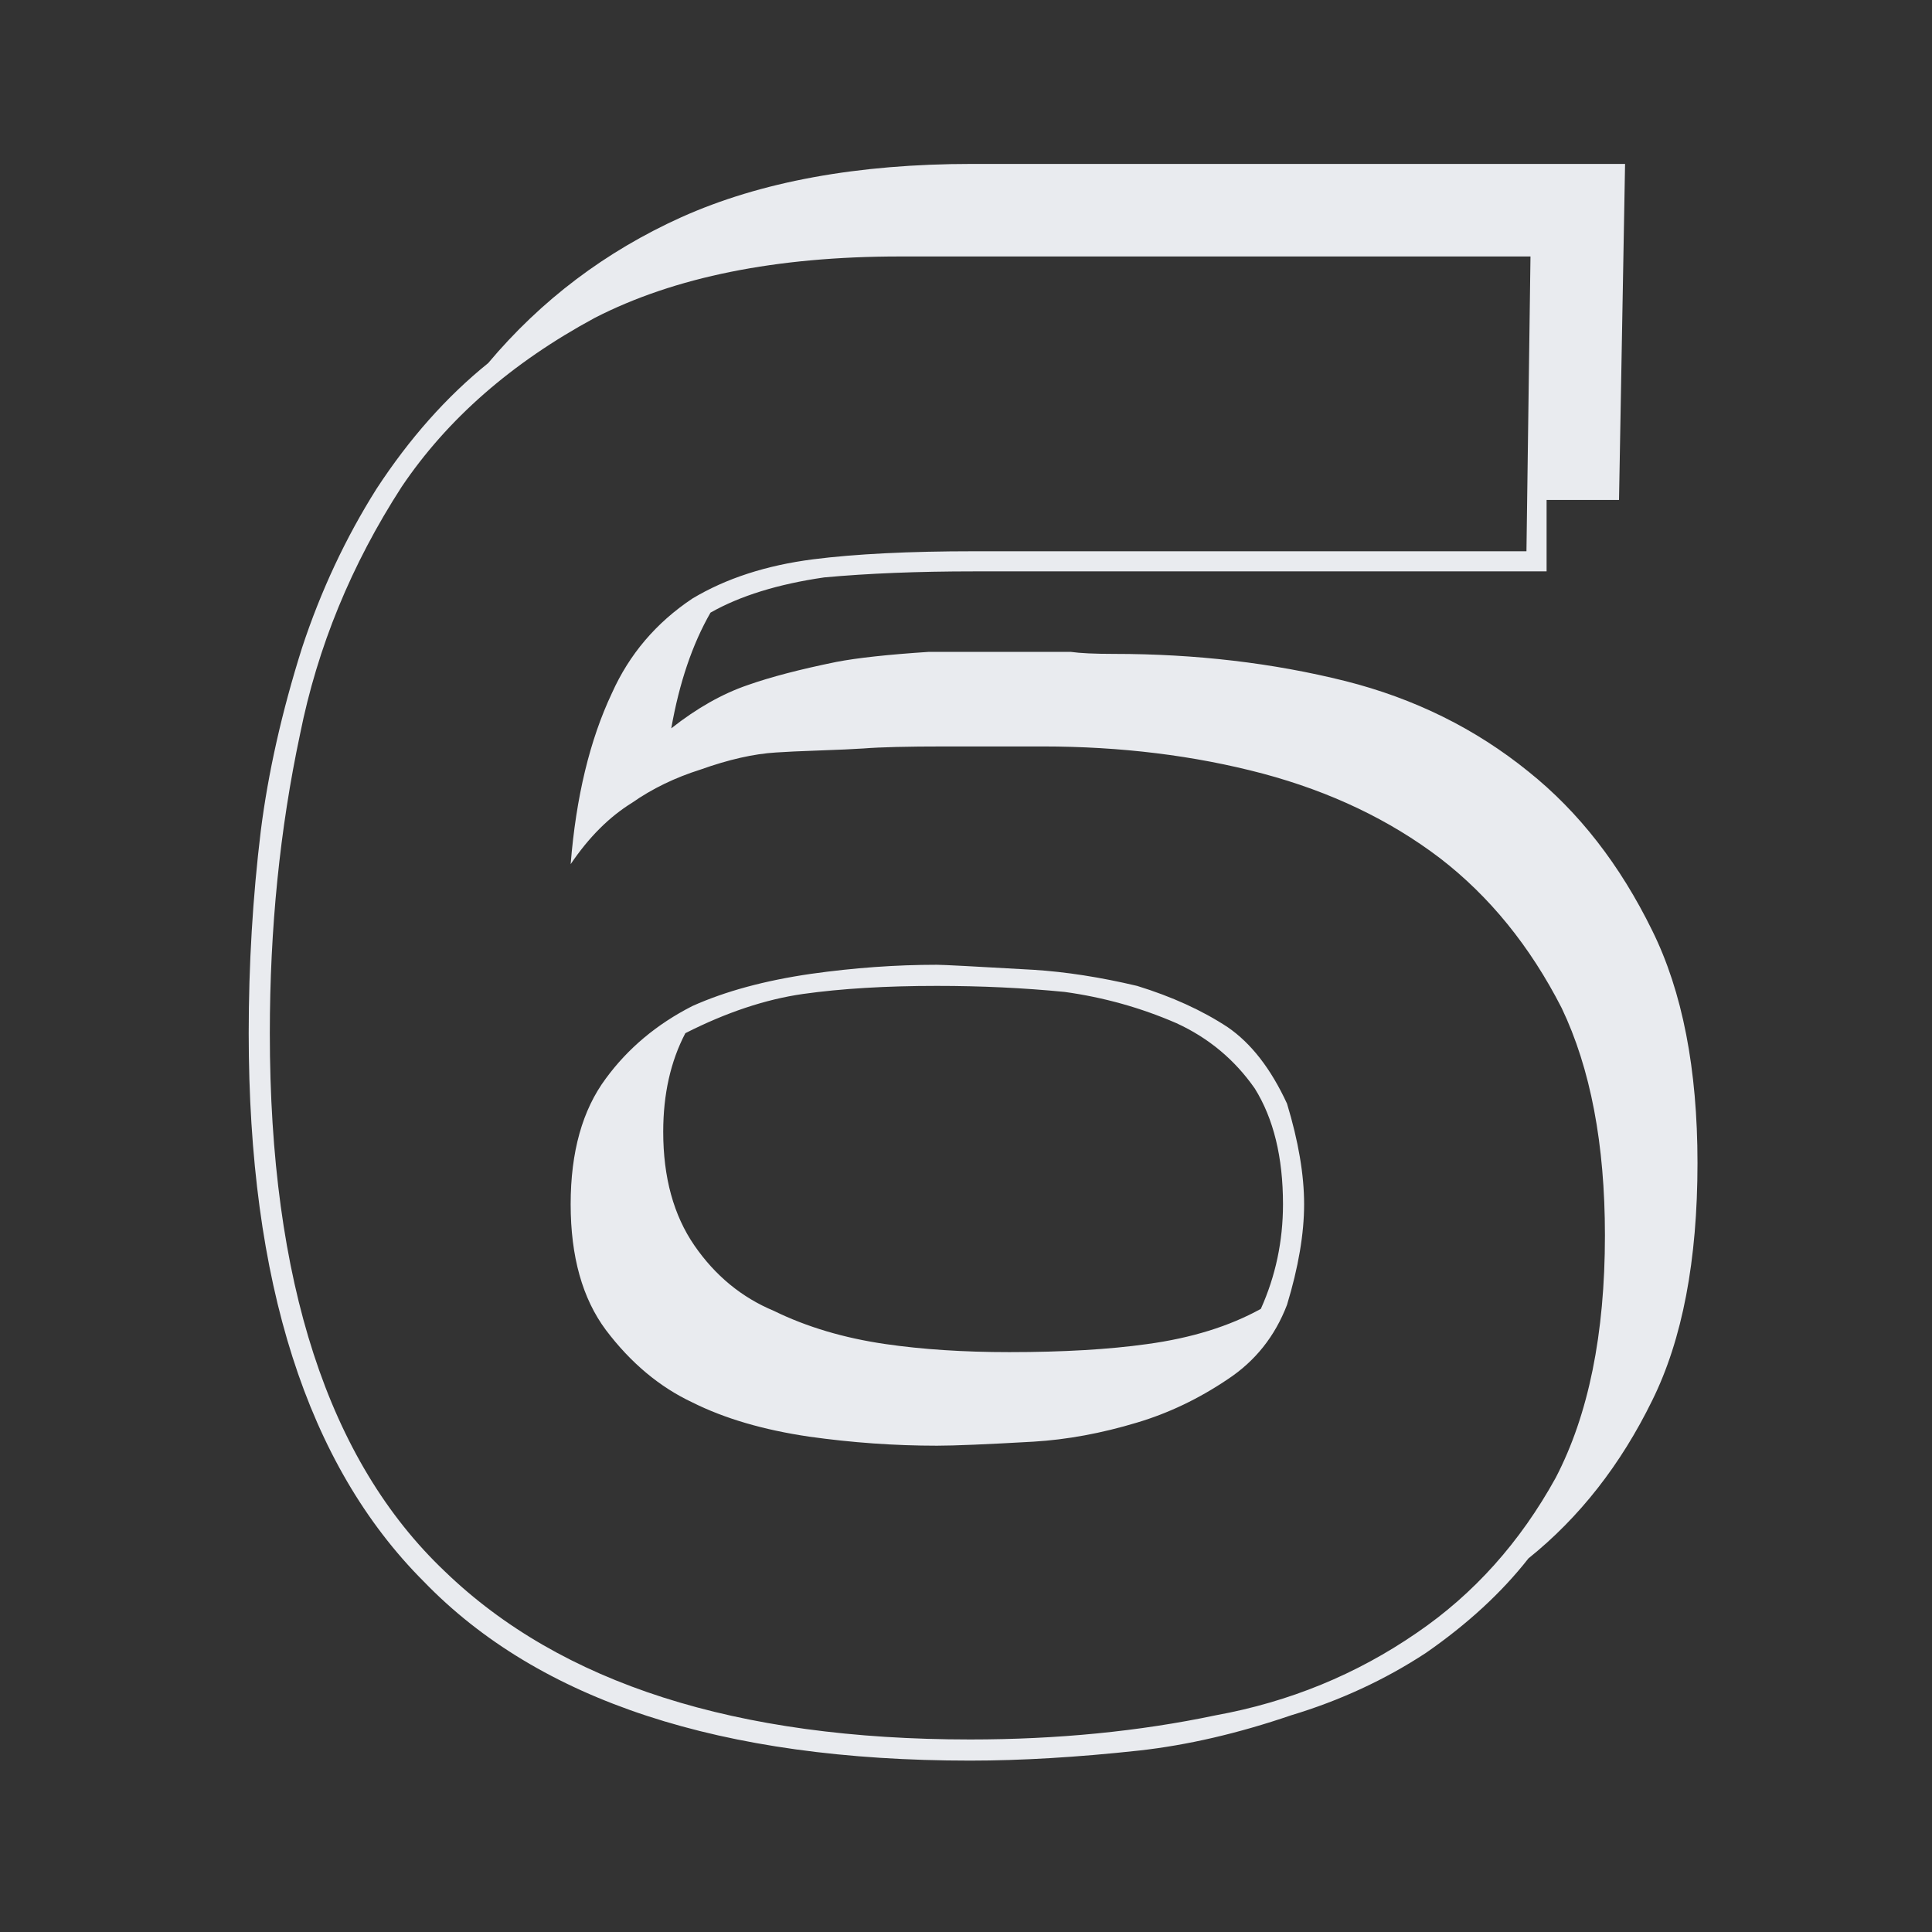 <?xml version="1.0" encoding="UTF-8"?> <svg xmlns="http://www.w3.org/2000/svg" width="121" height="121" viewBox="0 0 121 121" fill="none"><rect x="0" y="0" width="121" height="121" fill="#333333" stroke="none"/> <path d="M42.923 64.708C41.999 66.472 41.537 68.531 41.537 70.883C41.537 73.74 42.188 76.113 43.49 78.004C44.793 79.894 46.452 81.259 48.468 82.099C50.527 83.108 52.858 83.801 55.463 84.179C57.773 84.515 60.357 84.683 63.213 84.683C66.574 84.683 69.451 84.515 71.846 84.179C74.618 83.801 76.992 83.066 78.966 81.973C79.89 79.915 80.353 77.73 80.353 75.42C80.353 72.479 79.764 70.064 78.588 68.174C77.328 66.367 75.69 65.002 73.673 64.078C71.447 63.112 69.115 62.461 66.679 62.124C64.116 61.872 61.449 61.746 58.676 61.746C55.484 61.746 52.69 61.914 50.296 62.251C47.943 62.587 45.486 63.406 42.923 64.708ZM106.313 72.837C106.313 78.928 105.368 83.885 103.478 87.707C101.503 91.74 98.92 95.038 95.727 97.6C94.047 99.743 91.905 101.717 89.3 103.523C86.738 105.204 83.923 106.506 80.857 107.43C77.538 108.564 74.366 109.299 71.342 109.636C67.477 110.056 63.948 110.266 60.756 110.266C45.171 110.266 33.766 106.527 26.54 99.049C19.231 91.74 15.576 80.293 15.576 64.708C15.576 60.423 15.828 56.201 16.332 52.043C16.794 48.388 17.656 44.565 18.916 40.574C20.092 37.004 21.646 33.685 23.579 30.619C25.637 27.468 27.968 24.842 30.573 22.742C33.892 18.793 37.924 15.748 42.671 13.605C47.628 11.379 53.698 10.266 60.882 10.266H101.777L101.398 31.312H96.862V35.785H61.008C57.479 35.785 54.349 35.911 51.619 36.163C48.721 36.584 46.347 37.319 44.499 38.369C43.364 40.343 42.545 42.759 42.041 45.615C43.638 44.355 45.234 43.452 46.83 42.906C48.258 42.402 50.107 41.919 52.375 41.457C53.677 41.205 55.61 40.995 58.172 40.826H63.717H67.057C67.645 40.91 68.548 40.953 69.766 40.953C74.891 40.953 79.722 41.52 84.259 42.654C88.586 43.746 92.409 45.636 95.727 48.325C98.878 50.845 101.461 54.164 103.478 58.281C105.368 62.103 106.313 66.955 106.313 72.837ZM58.676 90.543C56.03 90.543 53.362 90.354 50.674 89.976C47.817 89.556 45.381 88.842 43.364 87.833C41.306 86.867 39.5 85.355 37.945 83.296C36.475 81.322 35.74 78.697 35.74 75.42C35.74 72.143 36.475 69.518 37.945 67.543C39.332 65.653 41.138 64.141 43.364 63.007C45.423 62.083 47.901 61.41 50.8 60.99C53.488 60.612 56.114 60.423 58.676 60.423C59.054 60.423 61.071 60.528 64.725 60.738C66.742 60.864 68.905 61.2 71.216 61.746C73.4 62.419 75.29 63.28 76.887 64.33C78.357 65.338 79.596 66.934 80.605 69.119C81.319 71.471 81.676 73.572 81.676 75.42C81.676 77.268 81.319 79.369 80.605 81.721C79.848 83.696 78.609 85.25 76.887 86.384C75.081 87.602 73.19 88.505 71.216 89.094C68.989 89.766 66.826 90.165 64.725 90.291C61.785 90.459 59.769 90.543 58.676 90.543ZM65.293 46.75H59.181C56.828 46.75 55.127 46.792 54.077 46.876C53.446 46.918 52.522 46.96 51.304 47.002C50.086 47.044 49.183 47.086 48.594 47.128C47.208 47.212 45.633 47.569 43.868 48.199C42.272 48.703 40.844 49.396 39.584 50.278C38.156 51.16 36.874 52.442 35.74 54.122C36.076 49.921 36.937 46.35 38.324 43.41C39.416 40.974 41.096 38.999 43.364 37.487C45.465 36.227 47.985 35.407 50.926 35.029C53.572 34.693 56.933 34.525 61.008 34.525H95.601L95.853 16.063H56.345C48.615 16.063 42.251 17.344 37.252 19.907C32.043 22.721 28.011 26.25 25.154 30.492C22.003 35.365 19.882 40.532 18.79 45.993C17.529 51.916 16.899 58.155 16.899 64.708C16.899 80.251 20.554 91.488 27.863 98.419C35.131 105.435 46.095 108.942 60.756 108.942C66.217 108.942 71.342 108.438 76.131 107.43C80.752 106.59 84.952 104.868 88.733 102.263C92.304 99.827 95.202 96.592 97.429 92.559C99.487 88.611 100.516 83.549 100.516 77.373C100.516 71.66 99.613 66.913 97.807 63.133C95.832 59.268 93.291 56.138 90.182 53.744C87.032 51.349 83.335 49.585 79.092 48.451C74.807 47.317 70.207 46.75 65.293 46.75Z" fill="#E9EBEF"></path> </svg> 